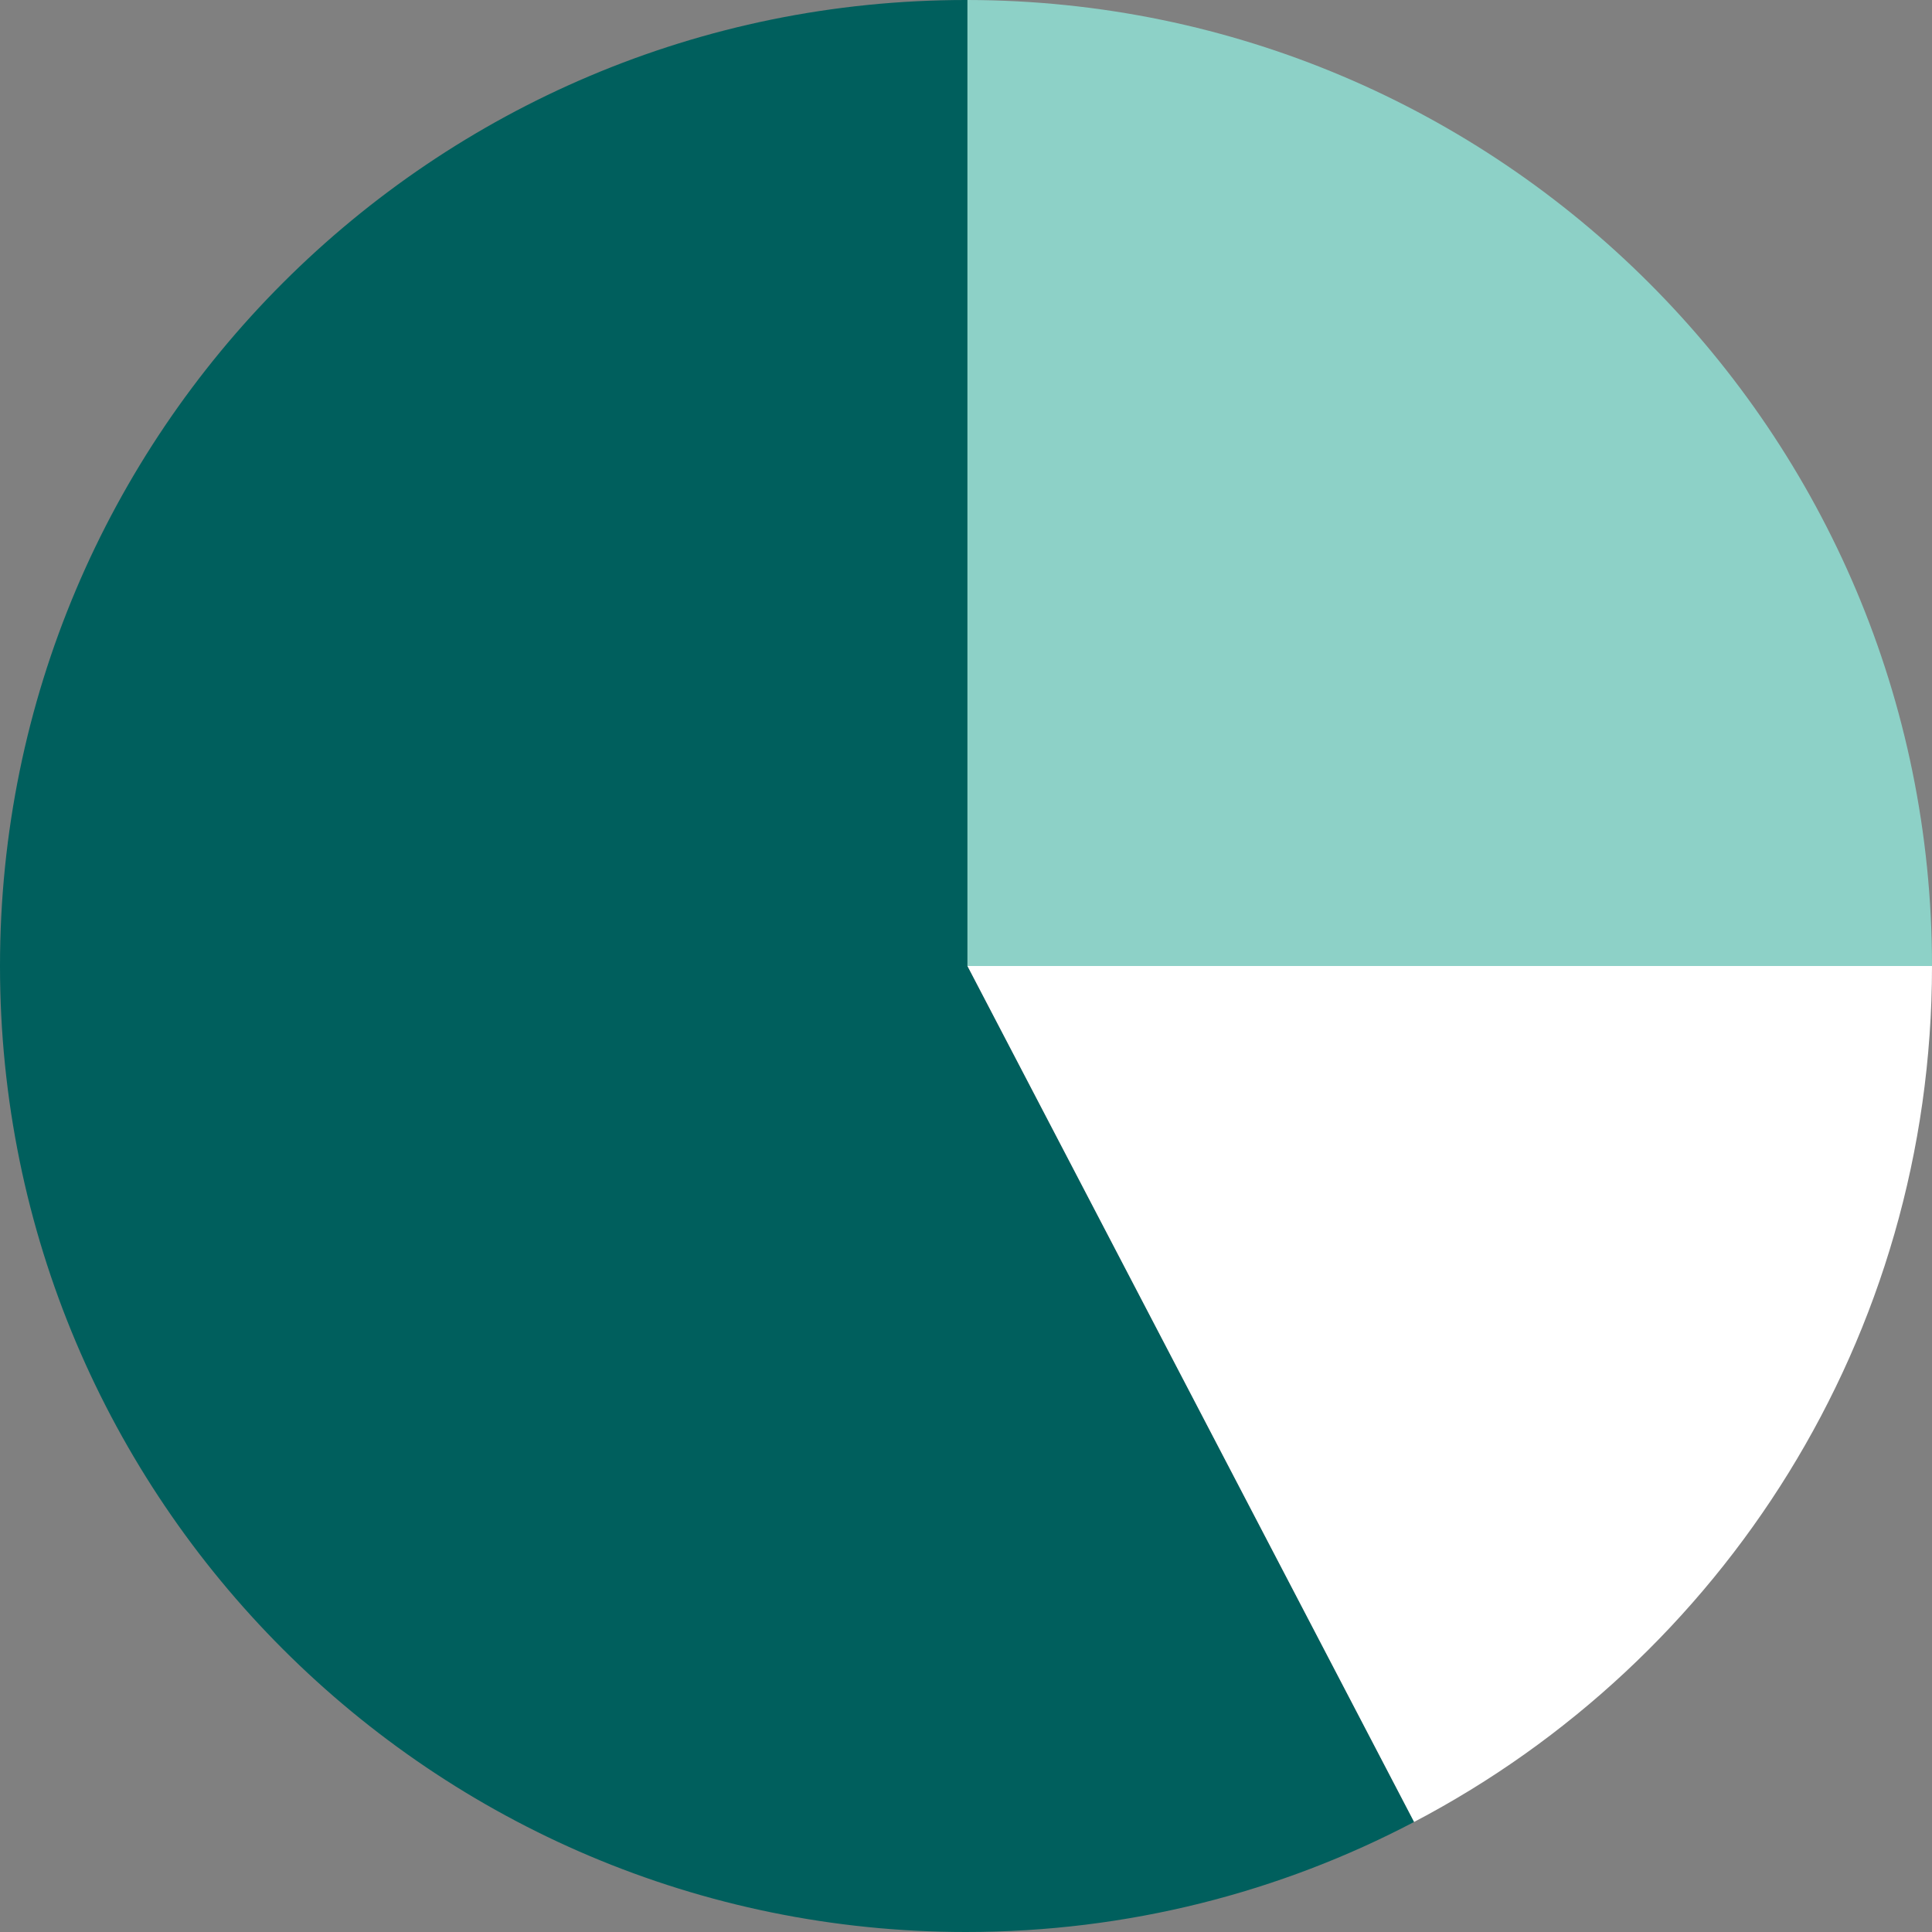 <?xml version="1.0" encoding="UTF-8"?><svg id="Isolation_Mode" xmlns="http://www.w3.org/2000/svg" viewBox="0 0 66.18 66.18"><rect x="0" y="0" width="66.18" height="66.18" fill="#808080" stroke="none"/><defs><style>.cls-1{fill:#8dd1c7;}.cls-1,.cls-2,.cls-3{stroke-width:0px;}.cls-2{fill:#005f5d;}.cls-3{fill:#fff;}</style></defs><path class="cls-2" d="M33.14,0s-.03,0-.05,0C14.81,0,0,14.81,0,33.09s14.81,33.09,33.09,33.09c5.54,0,10.76-1.36,15.35-3.77l-15.3-29.32V0Z"/><path class="cls-3" d="M48.44,62.41c10.55-5.53,17.74-16.58,17.74-29.32h-33.04l15.3,29.32Z"/><path class="cls-1" d="M33.14,0v33.09h33.04C66.18,14.83,51.39.03,33.14,0Z"/></svg>